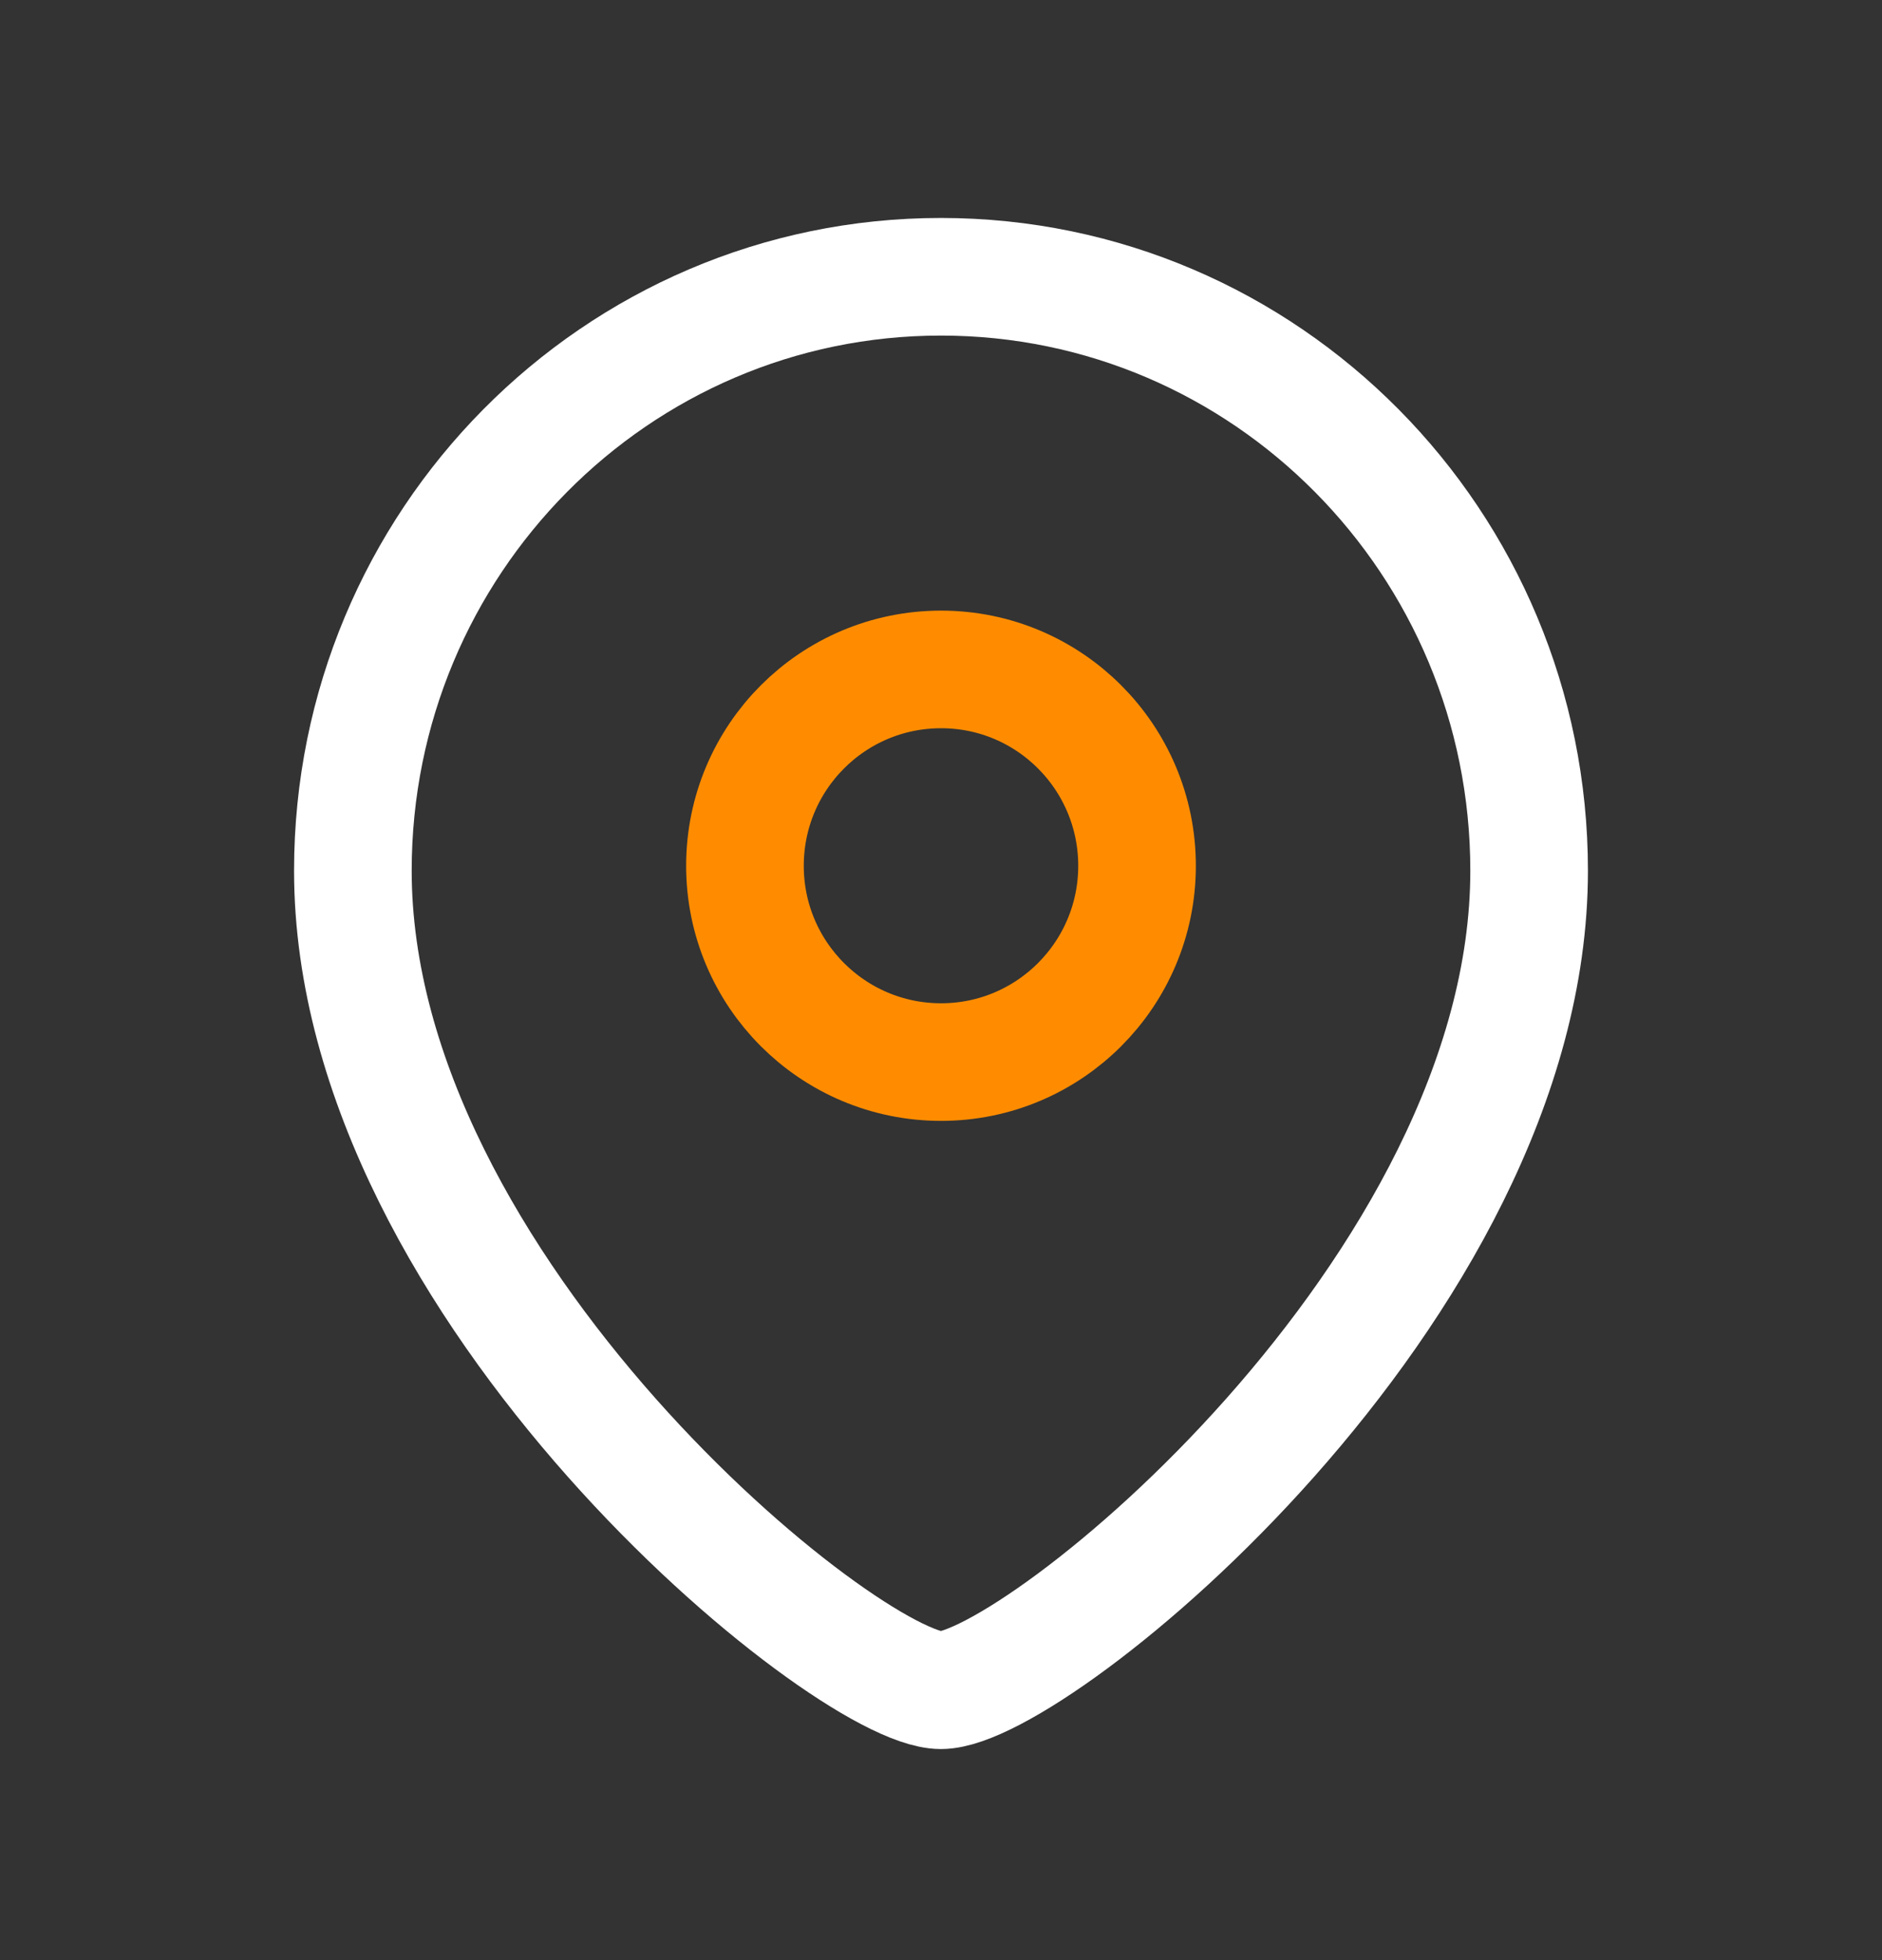 <svg width="24" height="25" viewBox="0 0 24 25" fill="none" xmlns="http://www.w3.org/2000/svg">
    <rect x="0" y="0" width="24" height="25" fill="#333333" stroke="none"/>
    <path fill-rule="evenodd" clip-rule="evenodd" d="M14.5 11.043C14.5 9.659 13.381 8.538 12.001 8.538C10.619 8.538 9.5 9.659 9.5 11.043C9.5 12.425 10.619 13.546 12.001 13.546C13.381 13.546 14.5 12.425 14.5 11.043Z" stroke="#FF8C00" stroke-width="1.5" stroke-linecap="round" stroke-linejoin="round"/>
    <path fill-rule="evenodd" clip-rule="evenodd" d="M11.999 21.558C10.801 21.558 4.5 16.449 4.5 11.105C4.5 6.922 7.857 3.53 11.999 3.53C16.142 3.53 19.5 6.922 19.5 11.105C19.5 16.449 13.198 21.558 11.999 21.558Z" stroke="white" stroke-width="1.5" stroke-linecap="round" stroke-linejoin="round"/>
</svg>